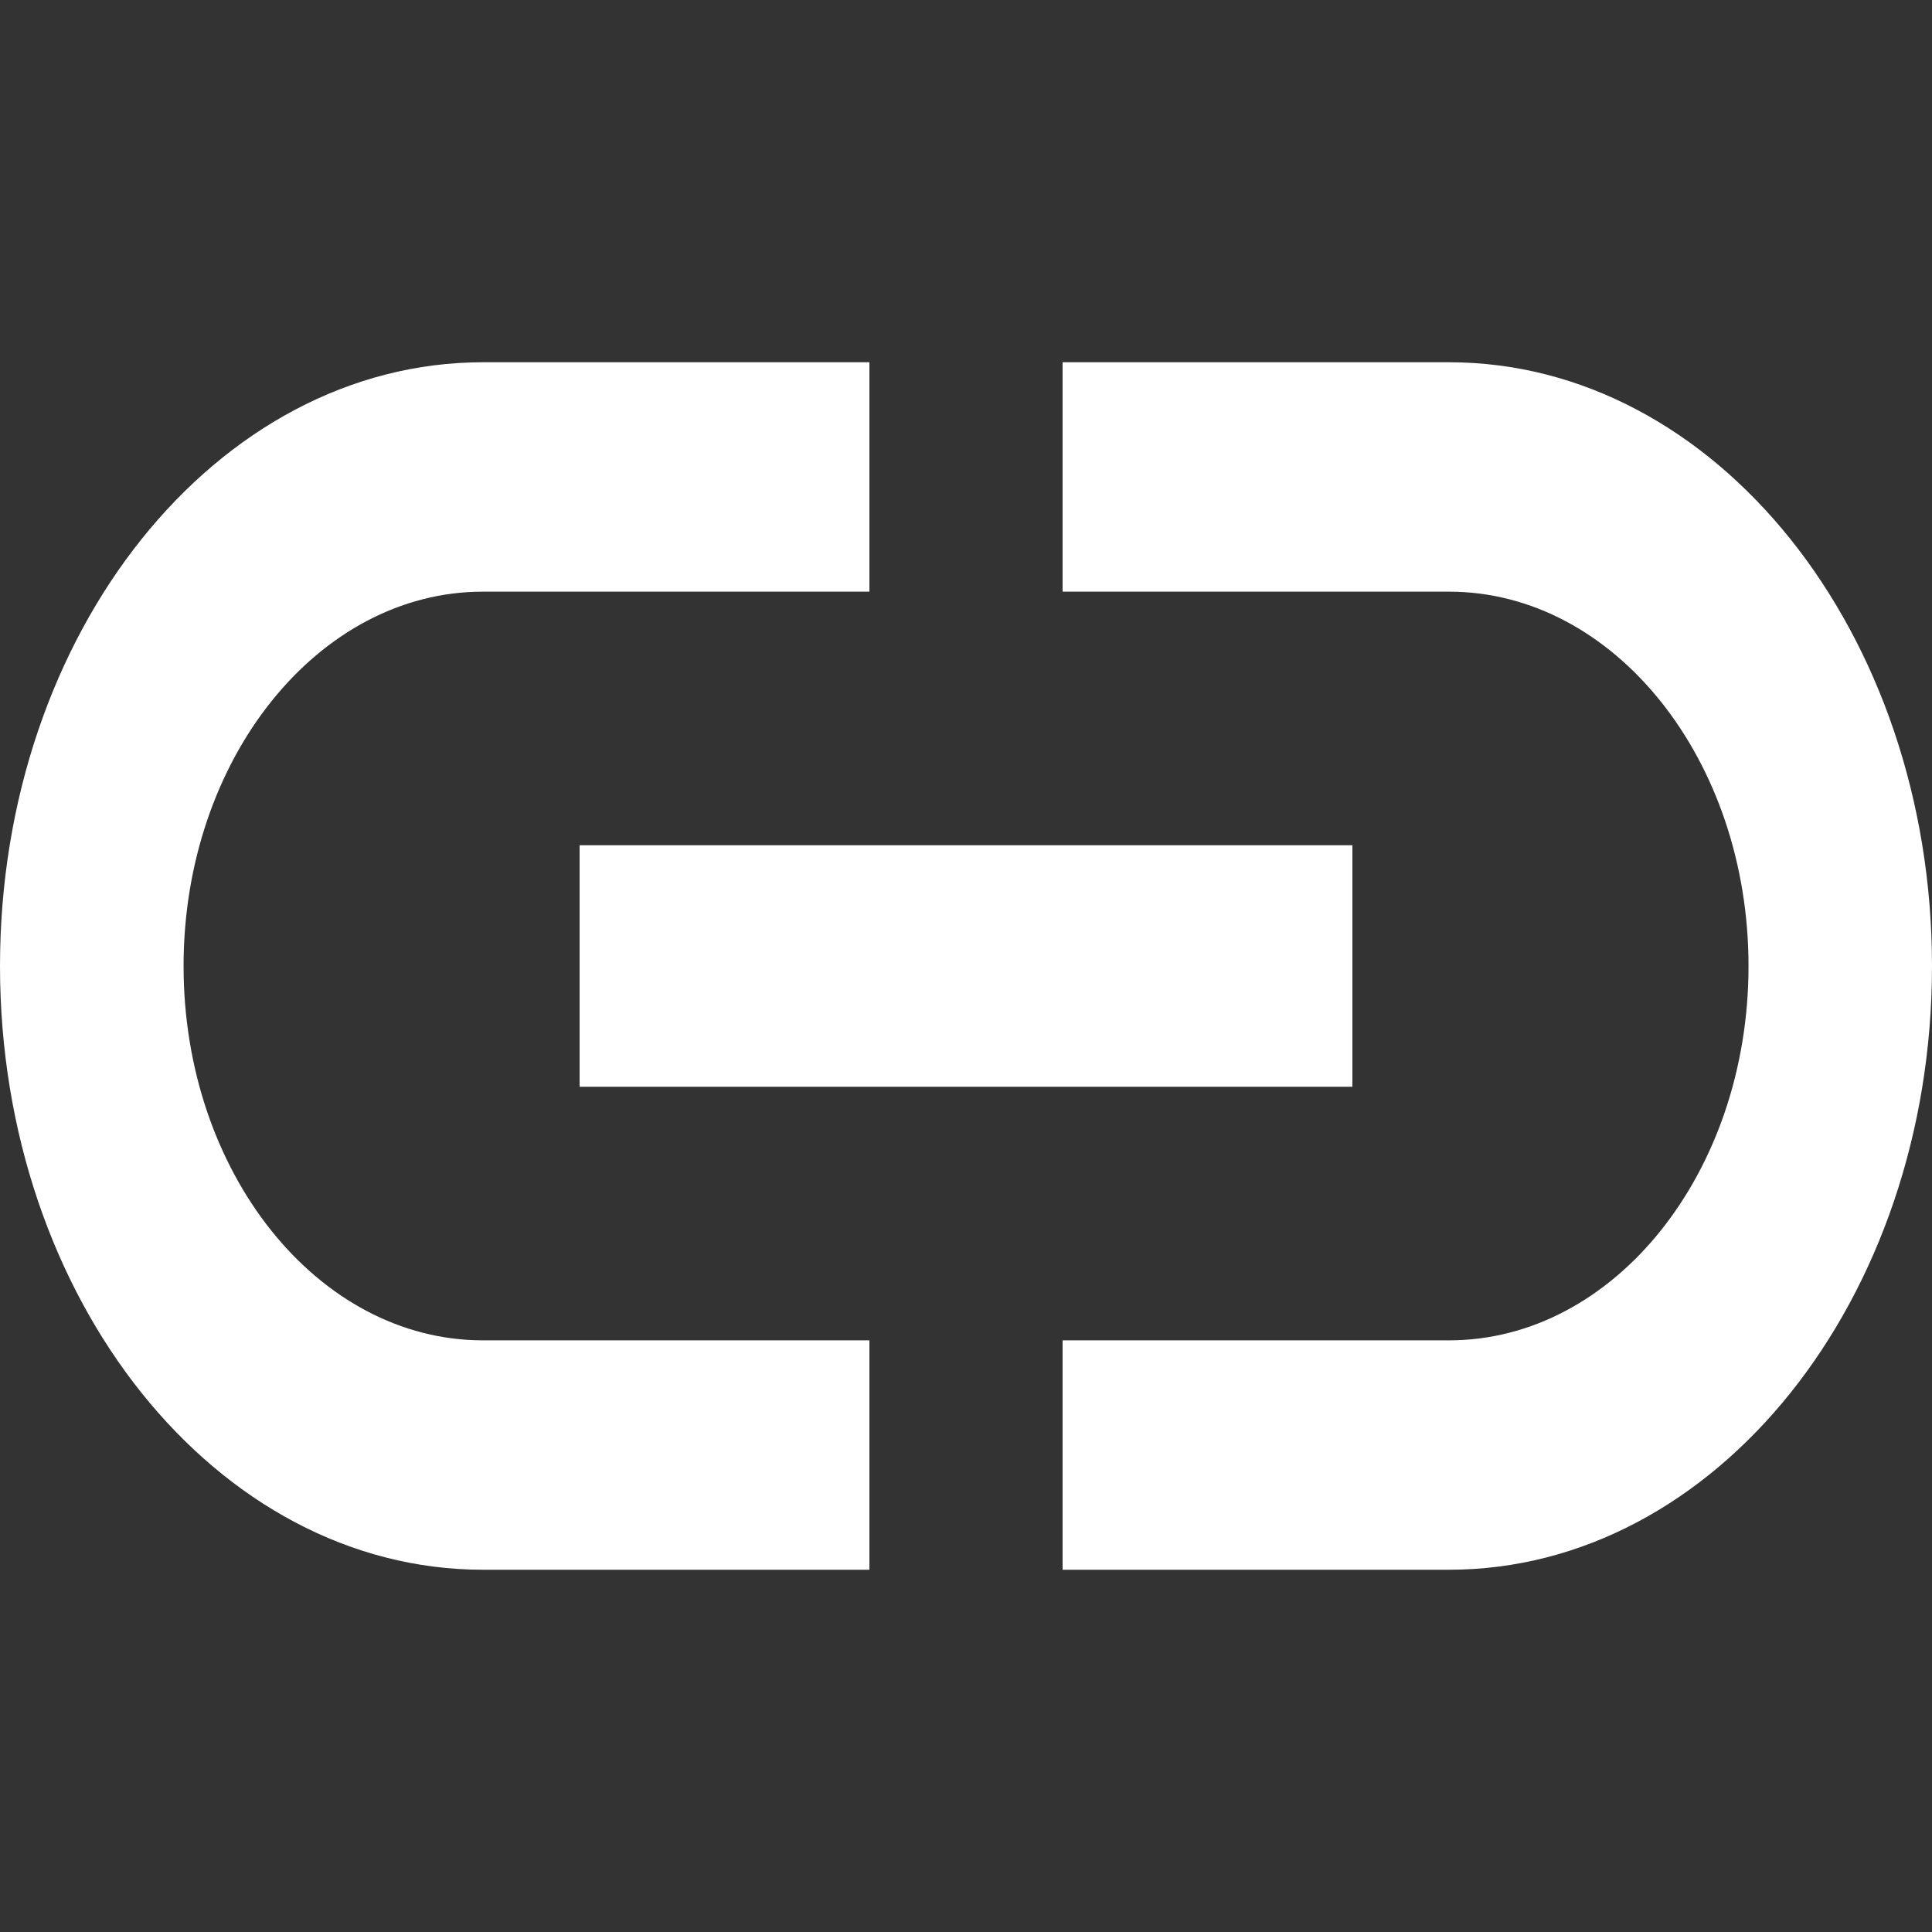 <svg xmlns="http://www.w3.org/2000/svg" width="16" height="16" fill="#fff" viewBox="0 0 21.333 21.333"><rect x="0" y="0" width="21.333" height="21.333" fill="#333333" stroke="none"/><path fill="none" d="M0-2.667h24v24H0z"/><path d="M2.027 10.667c0-2.28 1.482-4.134 3.306-4.134H9.6V4H5.333C2.39 4 0 6.987 0 10.667c0 3.68 2.39 6.666 5.333 6.666H9.6V14.8H5.333c-1.824 0-3.306-1.853-3.306-4.133zM6.4 12h8.533V9.333H6.4zM16 4h-4.267v2.533H16c1.824 0 3.307 1.854 3.307 4.134 0 2.28-1.483 4.133-3.307 4.133h-4.267v2.533H16c2.944 0 5.333-2.986 5.333-6.666S18.944 4 16 4z"/></svg>